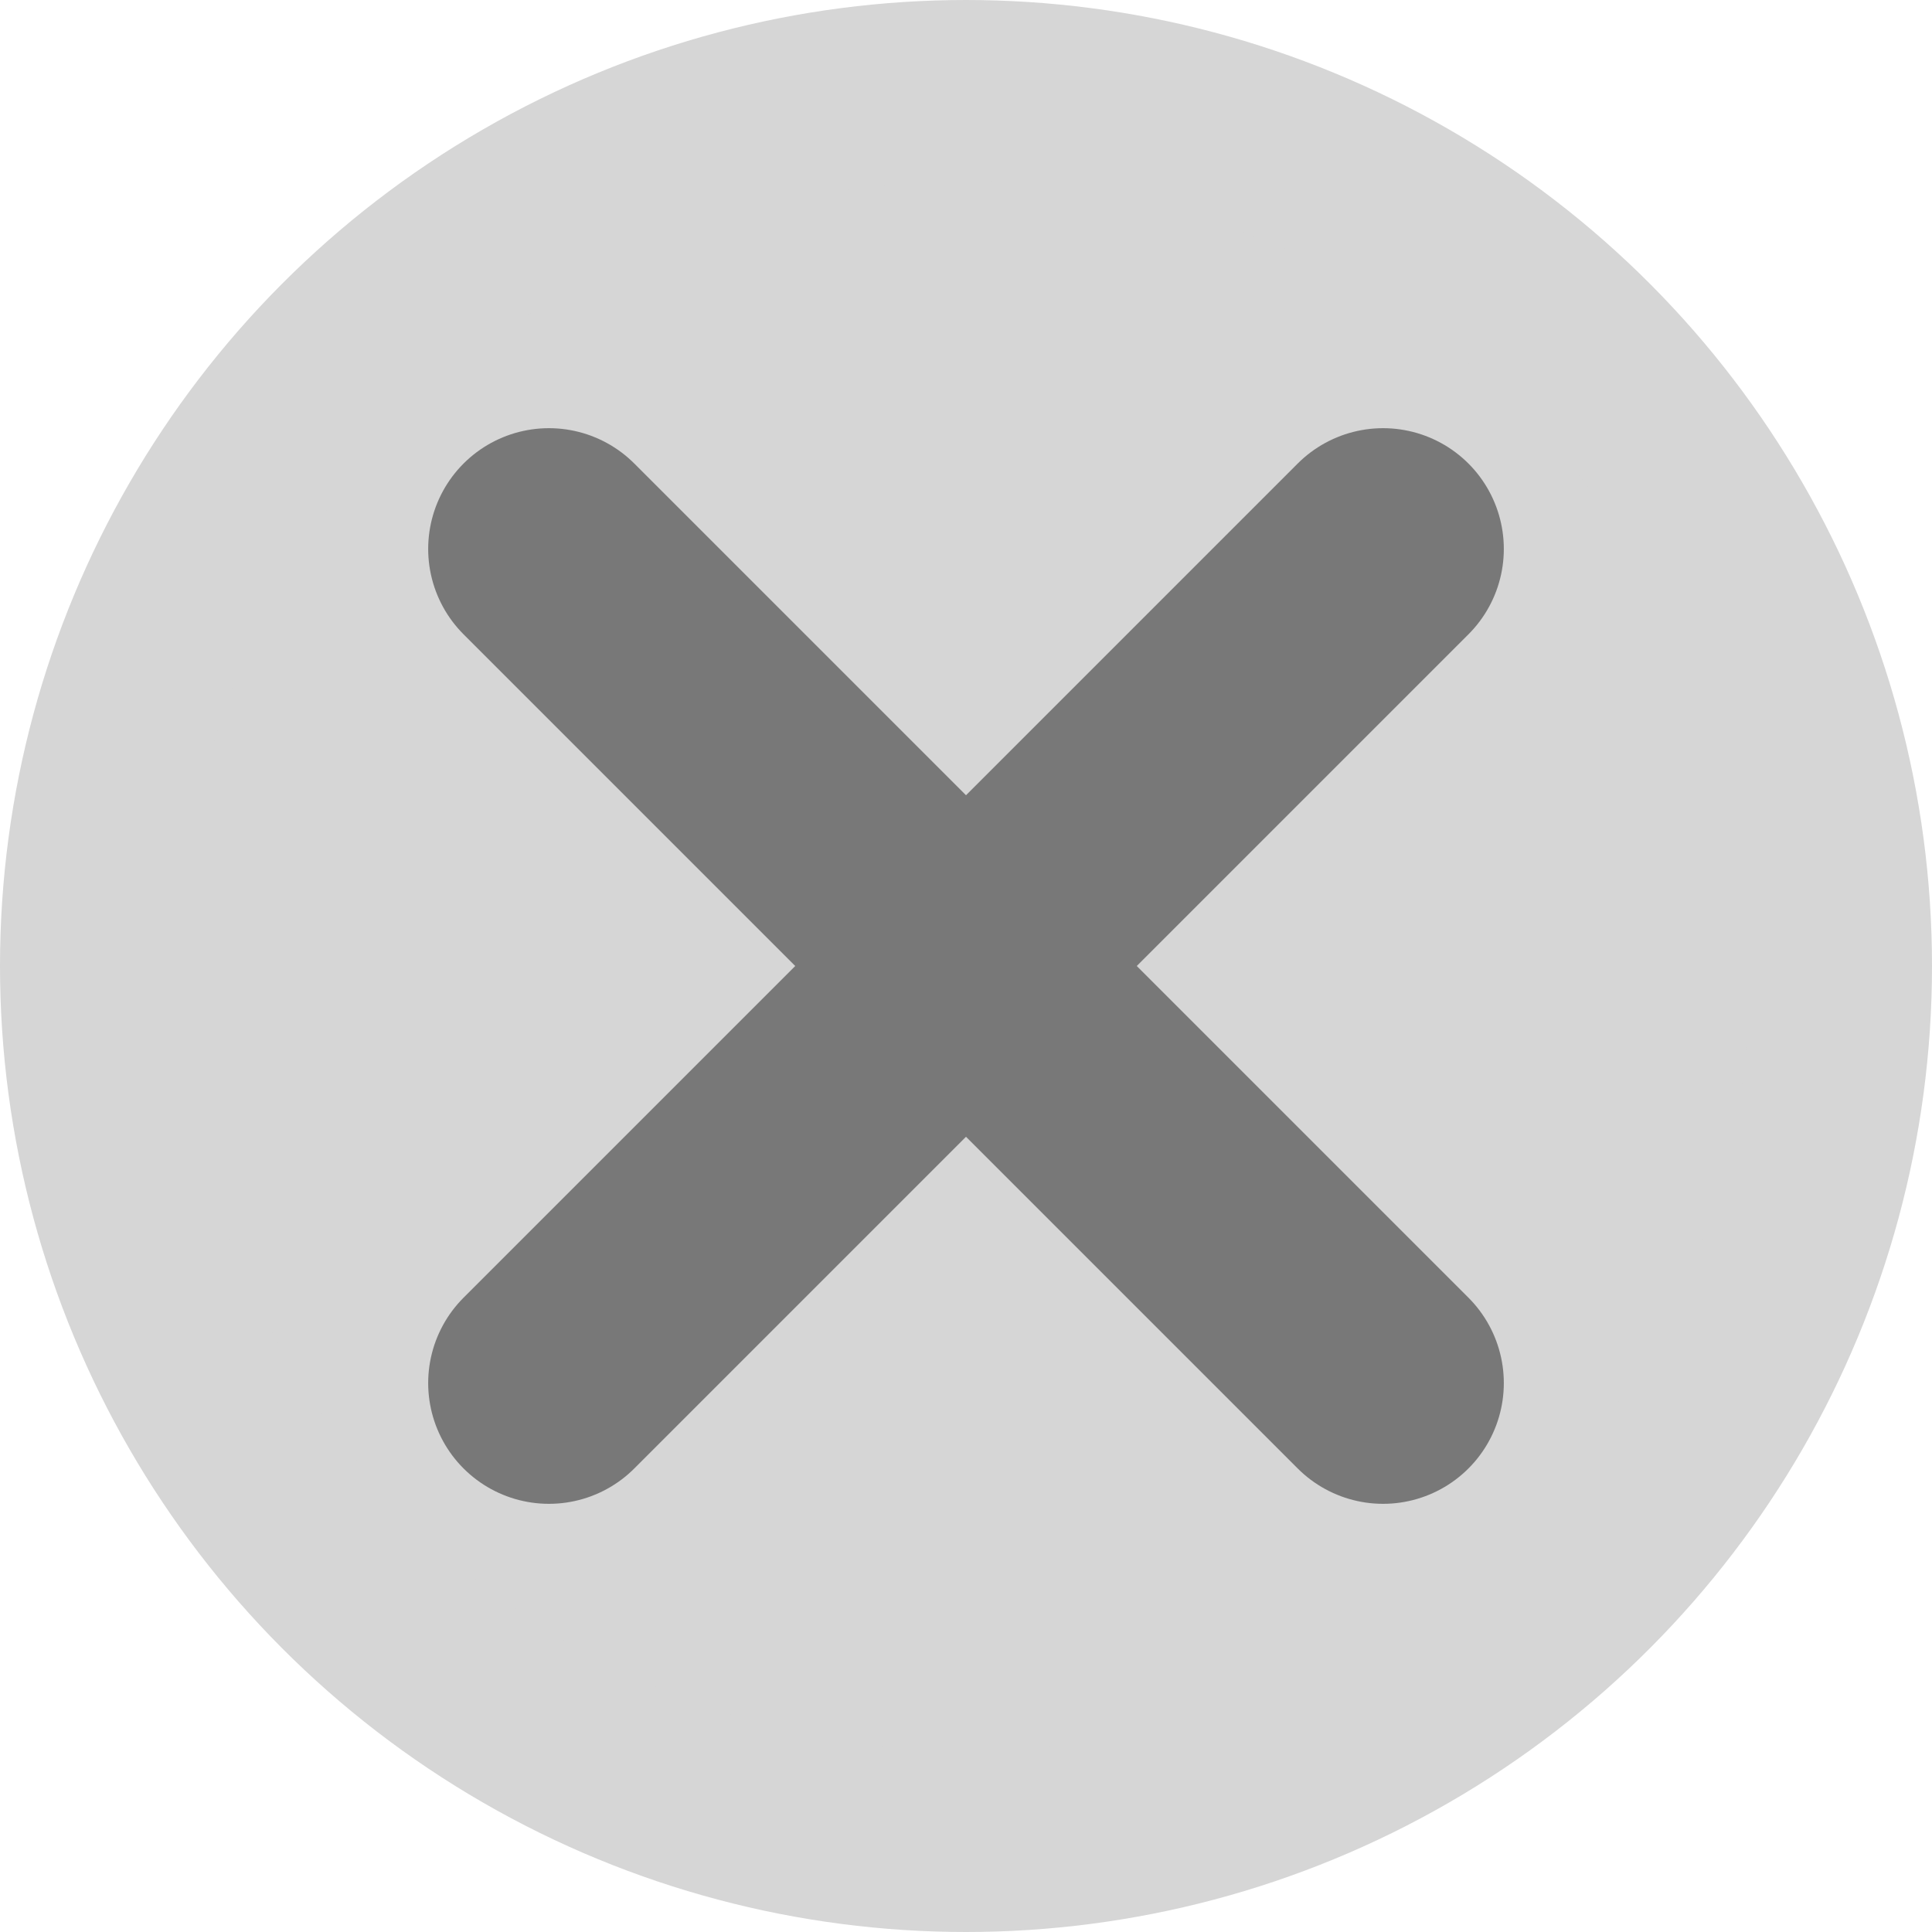 <svg viewBox="0 0 16 16" height="16" width="16" xmlns="http://www.w3.org/2000/svg">
  <g transform="translate(0.75 0.75)" data-name="Componente 3 – 53" id="Componente_3_53">
    <g transform="translate(-327.75 -554.75)" data-name="Grupo 97" id="Grupo_97">
      <circle stroke-width="1.5" stroke="#d6d6d6" fill="#d6d6d6" transform="translate(327.75 554.75)" r="7.25" cy="7.25" cx="7.25" data-name="Elipse 12" id="Elipse_12"></circle>
    </g>
    <g transform="translate(-3748 -5195.25)" data-name="Grupo 18846" id="Grupo_18846">
      <path stroke-width="2" stroke-linejoin="round" stroke-linecap="round" stroke="#787878" fill="none" transform="translate(3410.796 5150.046)" d="M341,49l6.908,6.908" data-name="Trazado 10146" id="Trazado_10146"></path>
      <path stroke-width="2" stroke-linejoin="round" stroke-linecap="round" stroke="#787878" fill="none" transform="translate(3410.796 5150.046)" d="M347.908,49,341,55.908" data-name="Trazado 10147" id="Trazado_10147"></path>
    </g>
  </g>
</svg>
